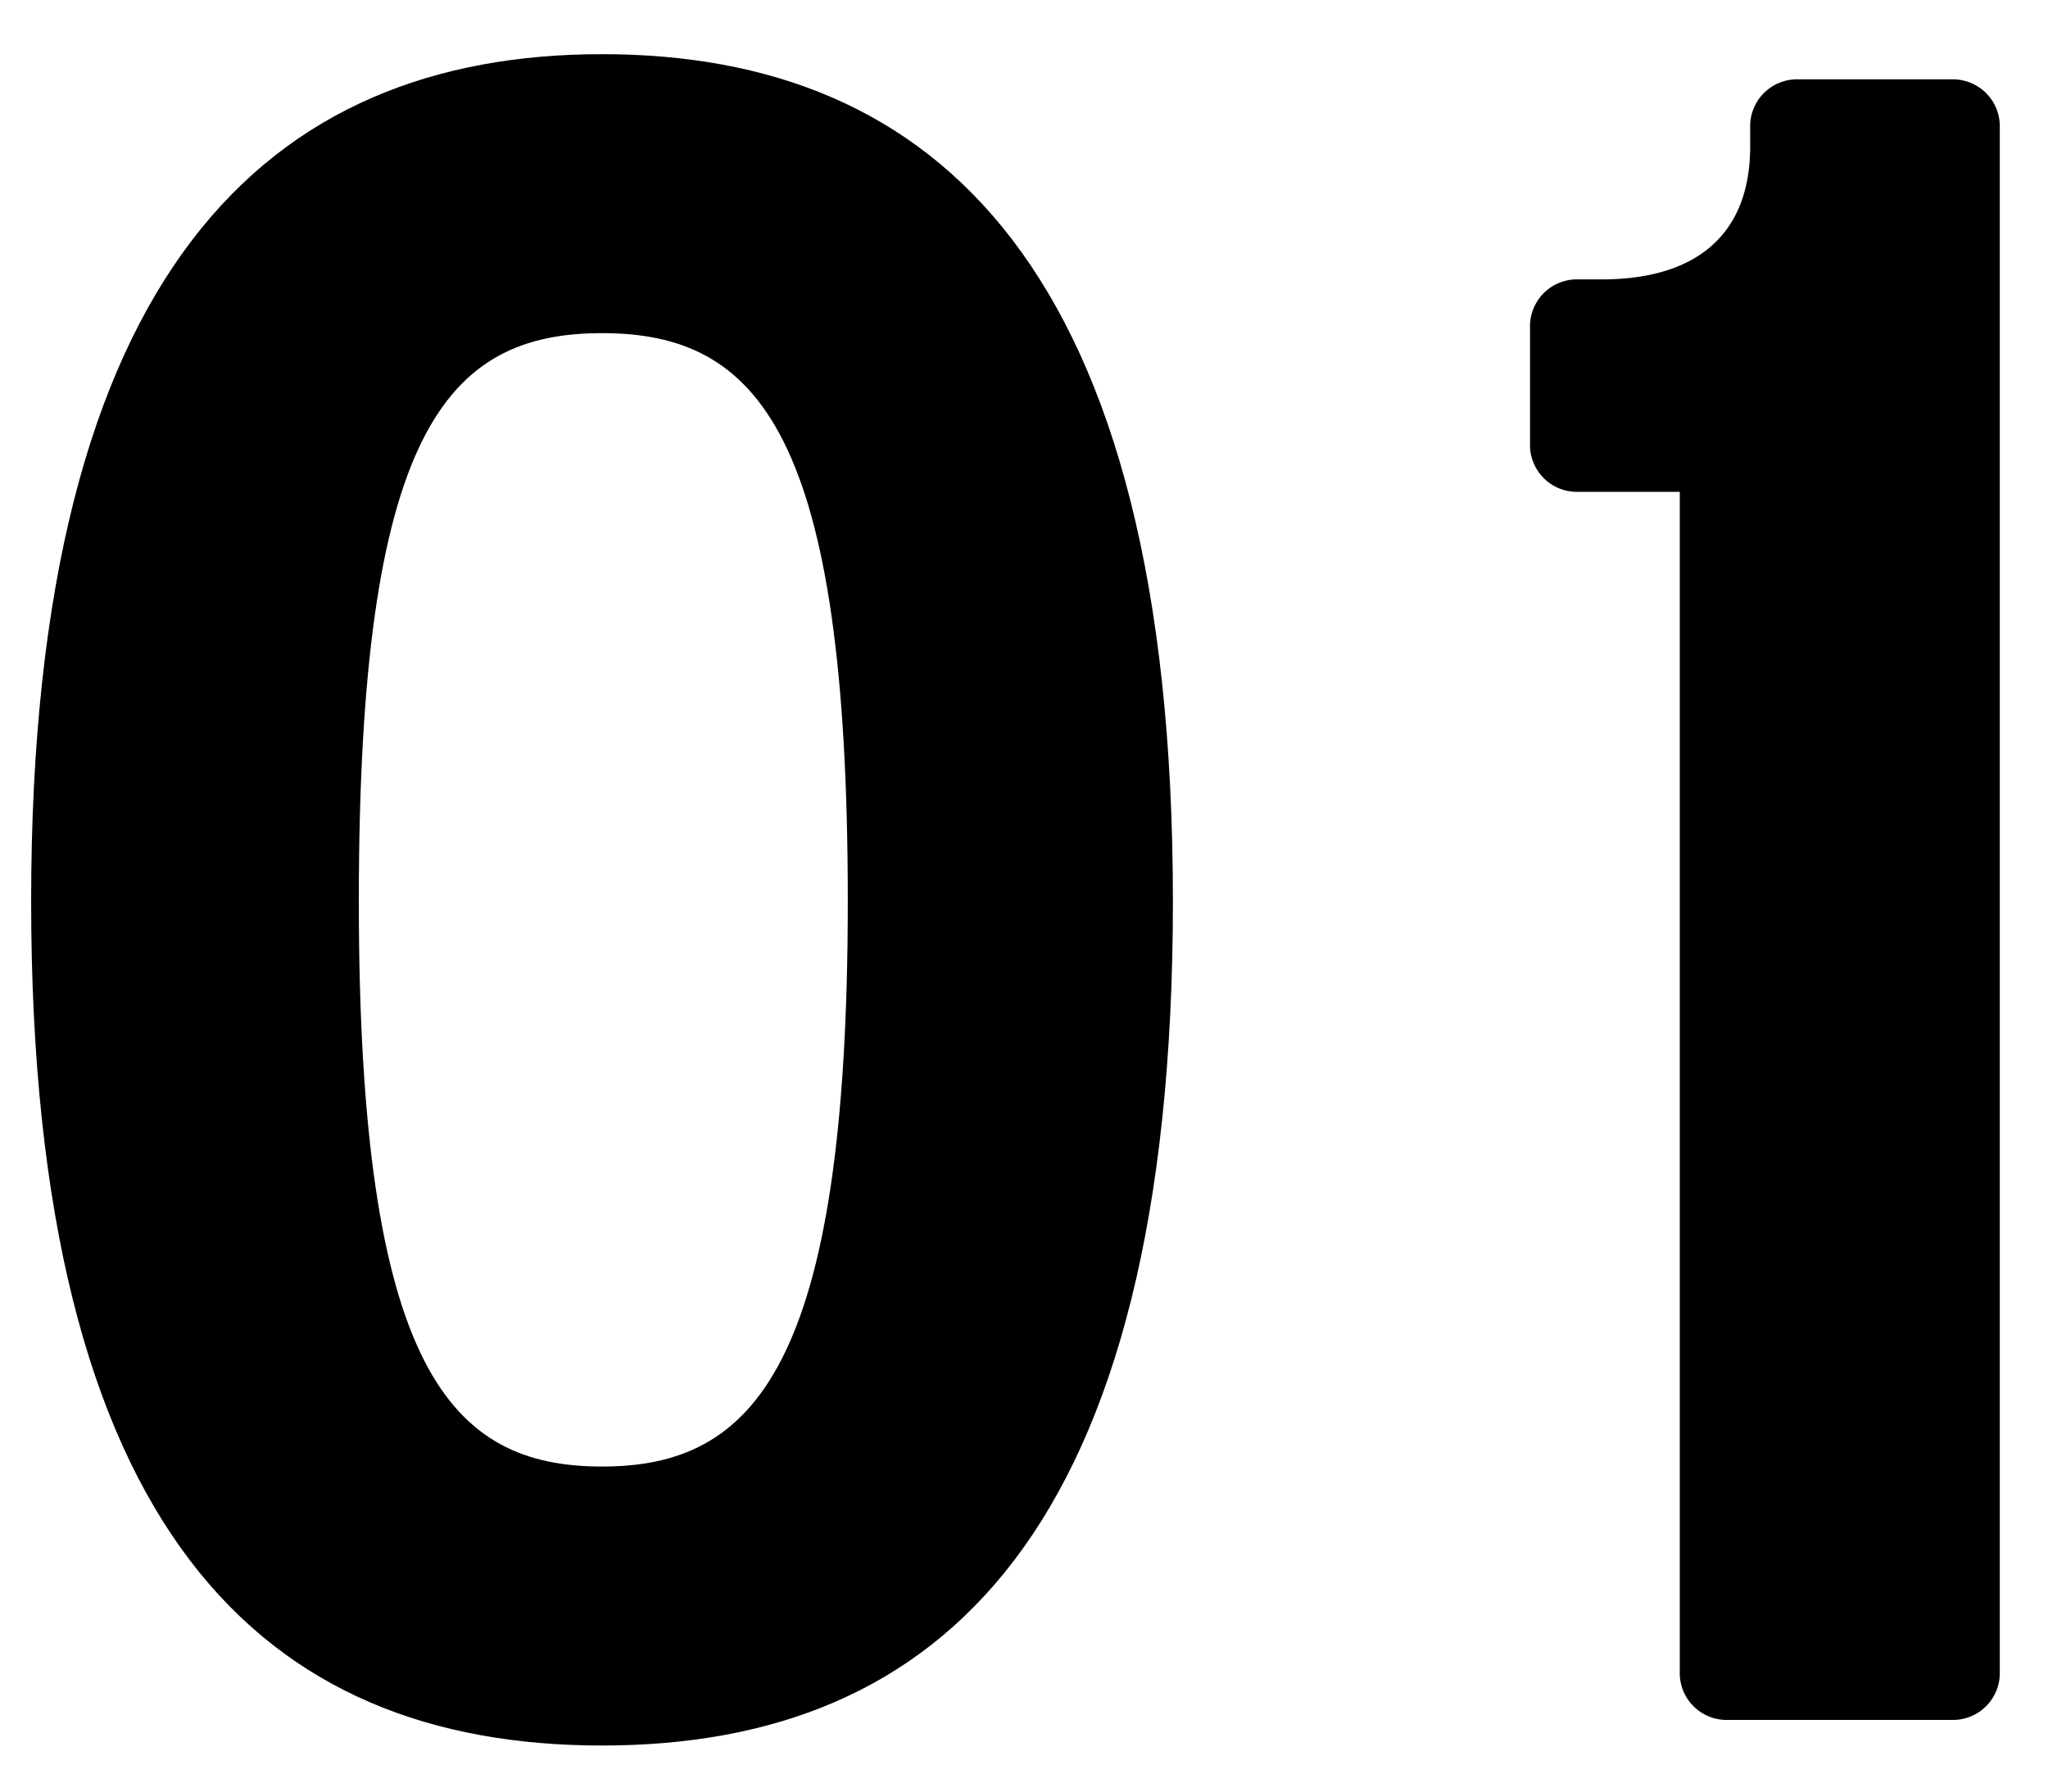 <svg id="レイヤー_1" data-name="レイヤー 1" xmlns="http://www.w3.org/2000/svg" viewBox="0 0 48 42"><title>名称未設定-30</title><path d="M27.49,21.12c0,14.82-5.46,19.8-13.38,19.8S.73,35.94.73,21.12,6.31,1.27,14.11,1.27,27.49,6.25,27.49,21.12Zm-19.08,0c0,11,2.16,13.26,5.7,13.26s5.76-2.28,5.76-13.26S17.77,7.81,14.11,7.81,8.41,10.15,8.41,21.12Z"/><path d="M45.73,40.32H40.51a1.1,1.1,0,0,1-1.14-1.14V11.53H37a1.1,1.1,0,0,1-1.14-1.14V7.69A1.1,1.1,0,0,1,37,6.55h.54c2.16,0,3.48-1,3.48-3.12V3a1.1,1.1,0,0,1,1.14-1.14h3.6A1.1,1.1,0,0,1,46.87,3V39.18A1.1,1.1,0,0,1,45.73,40.32Z"/></svg>